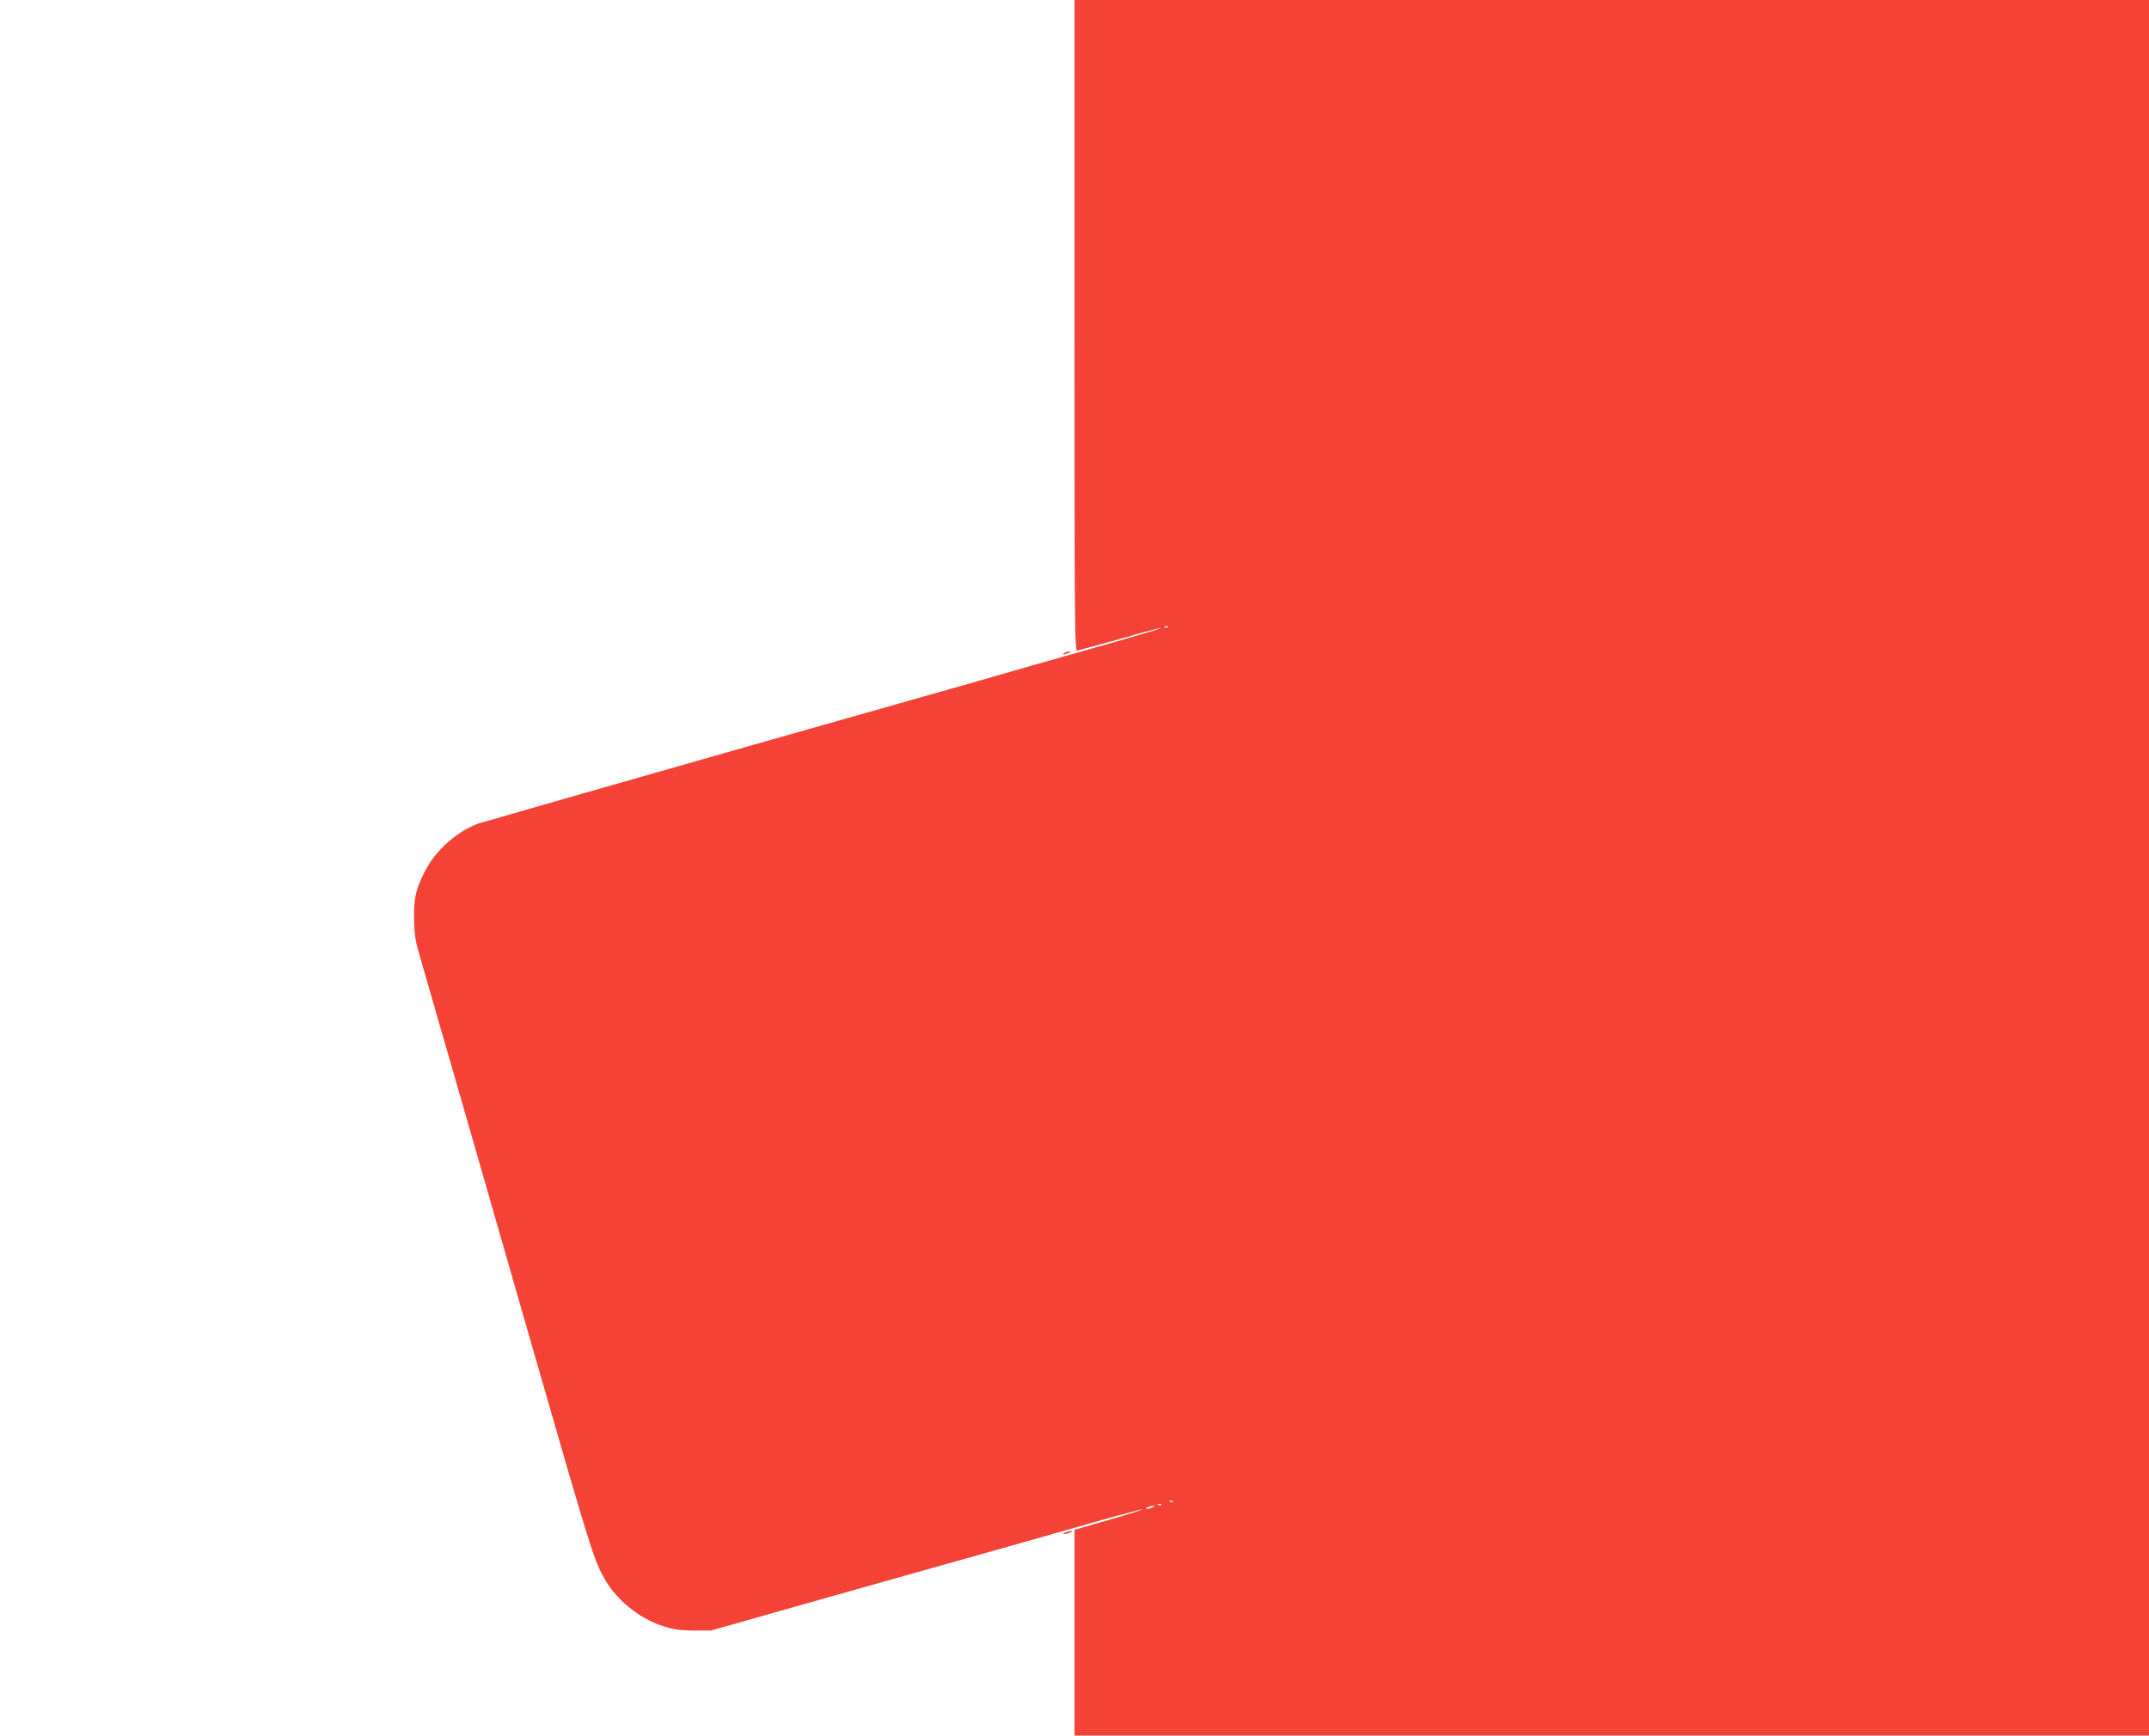 <?xml version="1.0" standalone="no"?>
<!DOCTYPE svg PUBLIC "-//W3C//DTD SVG 20010904//EN"
 "http://www.w3.org/TR/2001/REC-SVG-20010904/DTD/svg10.dtd">
<svg version="1.0" xmlns="http://www.w3.org/2000/svg"
 width="1280pt" height="1034pt" viewBox="0 0 1280 1034"
 preserveAspectRatio="xMidYMid meet">
<g transform="translate(0,1034) scale(0.1,-0.1)"
fill="#f44336" stroke="none">
<path d="M6400 8399 c0 -1843 1 -1940 18 -1935 9 3 69 19 132 36 63 17 170 47
238 67 68 19 125 33 127 31 3 -2 -199 -62 -448 -132 -249 -70 -463 -132 -477
-136 -14 -4 -45 -13 -70 -20 -25 -7 -58 -17 -75 -22 -16 -5 -687 -195 -1490
-423 -803 -229 -1480 -423 -1505 -431 -128 -47 -255 -159 -318 -283 -56 -109
-67 -159 -66 -286 2 -94 7 -127 37 -230 40 -135 336 -1166 695 -2415 320
-1111 340 -1176 404 -1288 71 -125 206 -234 345 -279 63 -21 99 -26 183 -27
l105 0 575 163 c316 89 766 217 1000 282 234 66 552 156 708 201 156 44 285
78 287 76 3 -2 -88 -31 -200 -63 l-205 -59 0 -613 0 -613 3200 0 3200 0 0
5170 0 5170 -3200 0 -3200 0 0 -1941z m557 -1795 c-3 -3 -12 -4 -19 -1 -8 3
-5 6 6 6 11 1 17 -2 13 -5z m30 -5210 c-3 -3 -12 -4 -19 -1 -8 3 -5 6 6 6 11
1 17 -2 13 -5z m-70 -20 c-3 -3 -12 -4 -19 -1 -8 3 -5 6 6 6 11 1 17 -2 13 -5z
m-52 -14 c-11 -5 -27 -9 -35 -9 -9 0 -8 4 5 9 11 5 27 9 35 9 9 0 8 -4 -5 -9z"/>
<path d="M6340 6450 c-18 -12 -2 -12 25 0 13 6 15 9 5 9 -8 0 -22 -4 -30 -9z"/>
<path d="M6345 1210 c-13 -5 -14 -9 -5 -9 8 0 24 4 35 9 13 5 14 9 5 9 -8 0
-24 -4 -35 -9z"/>
</g>
</svg>
